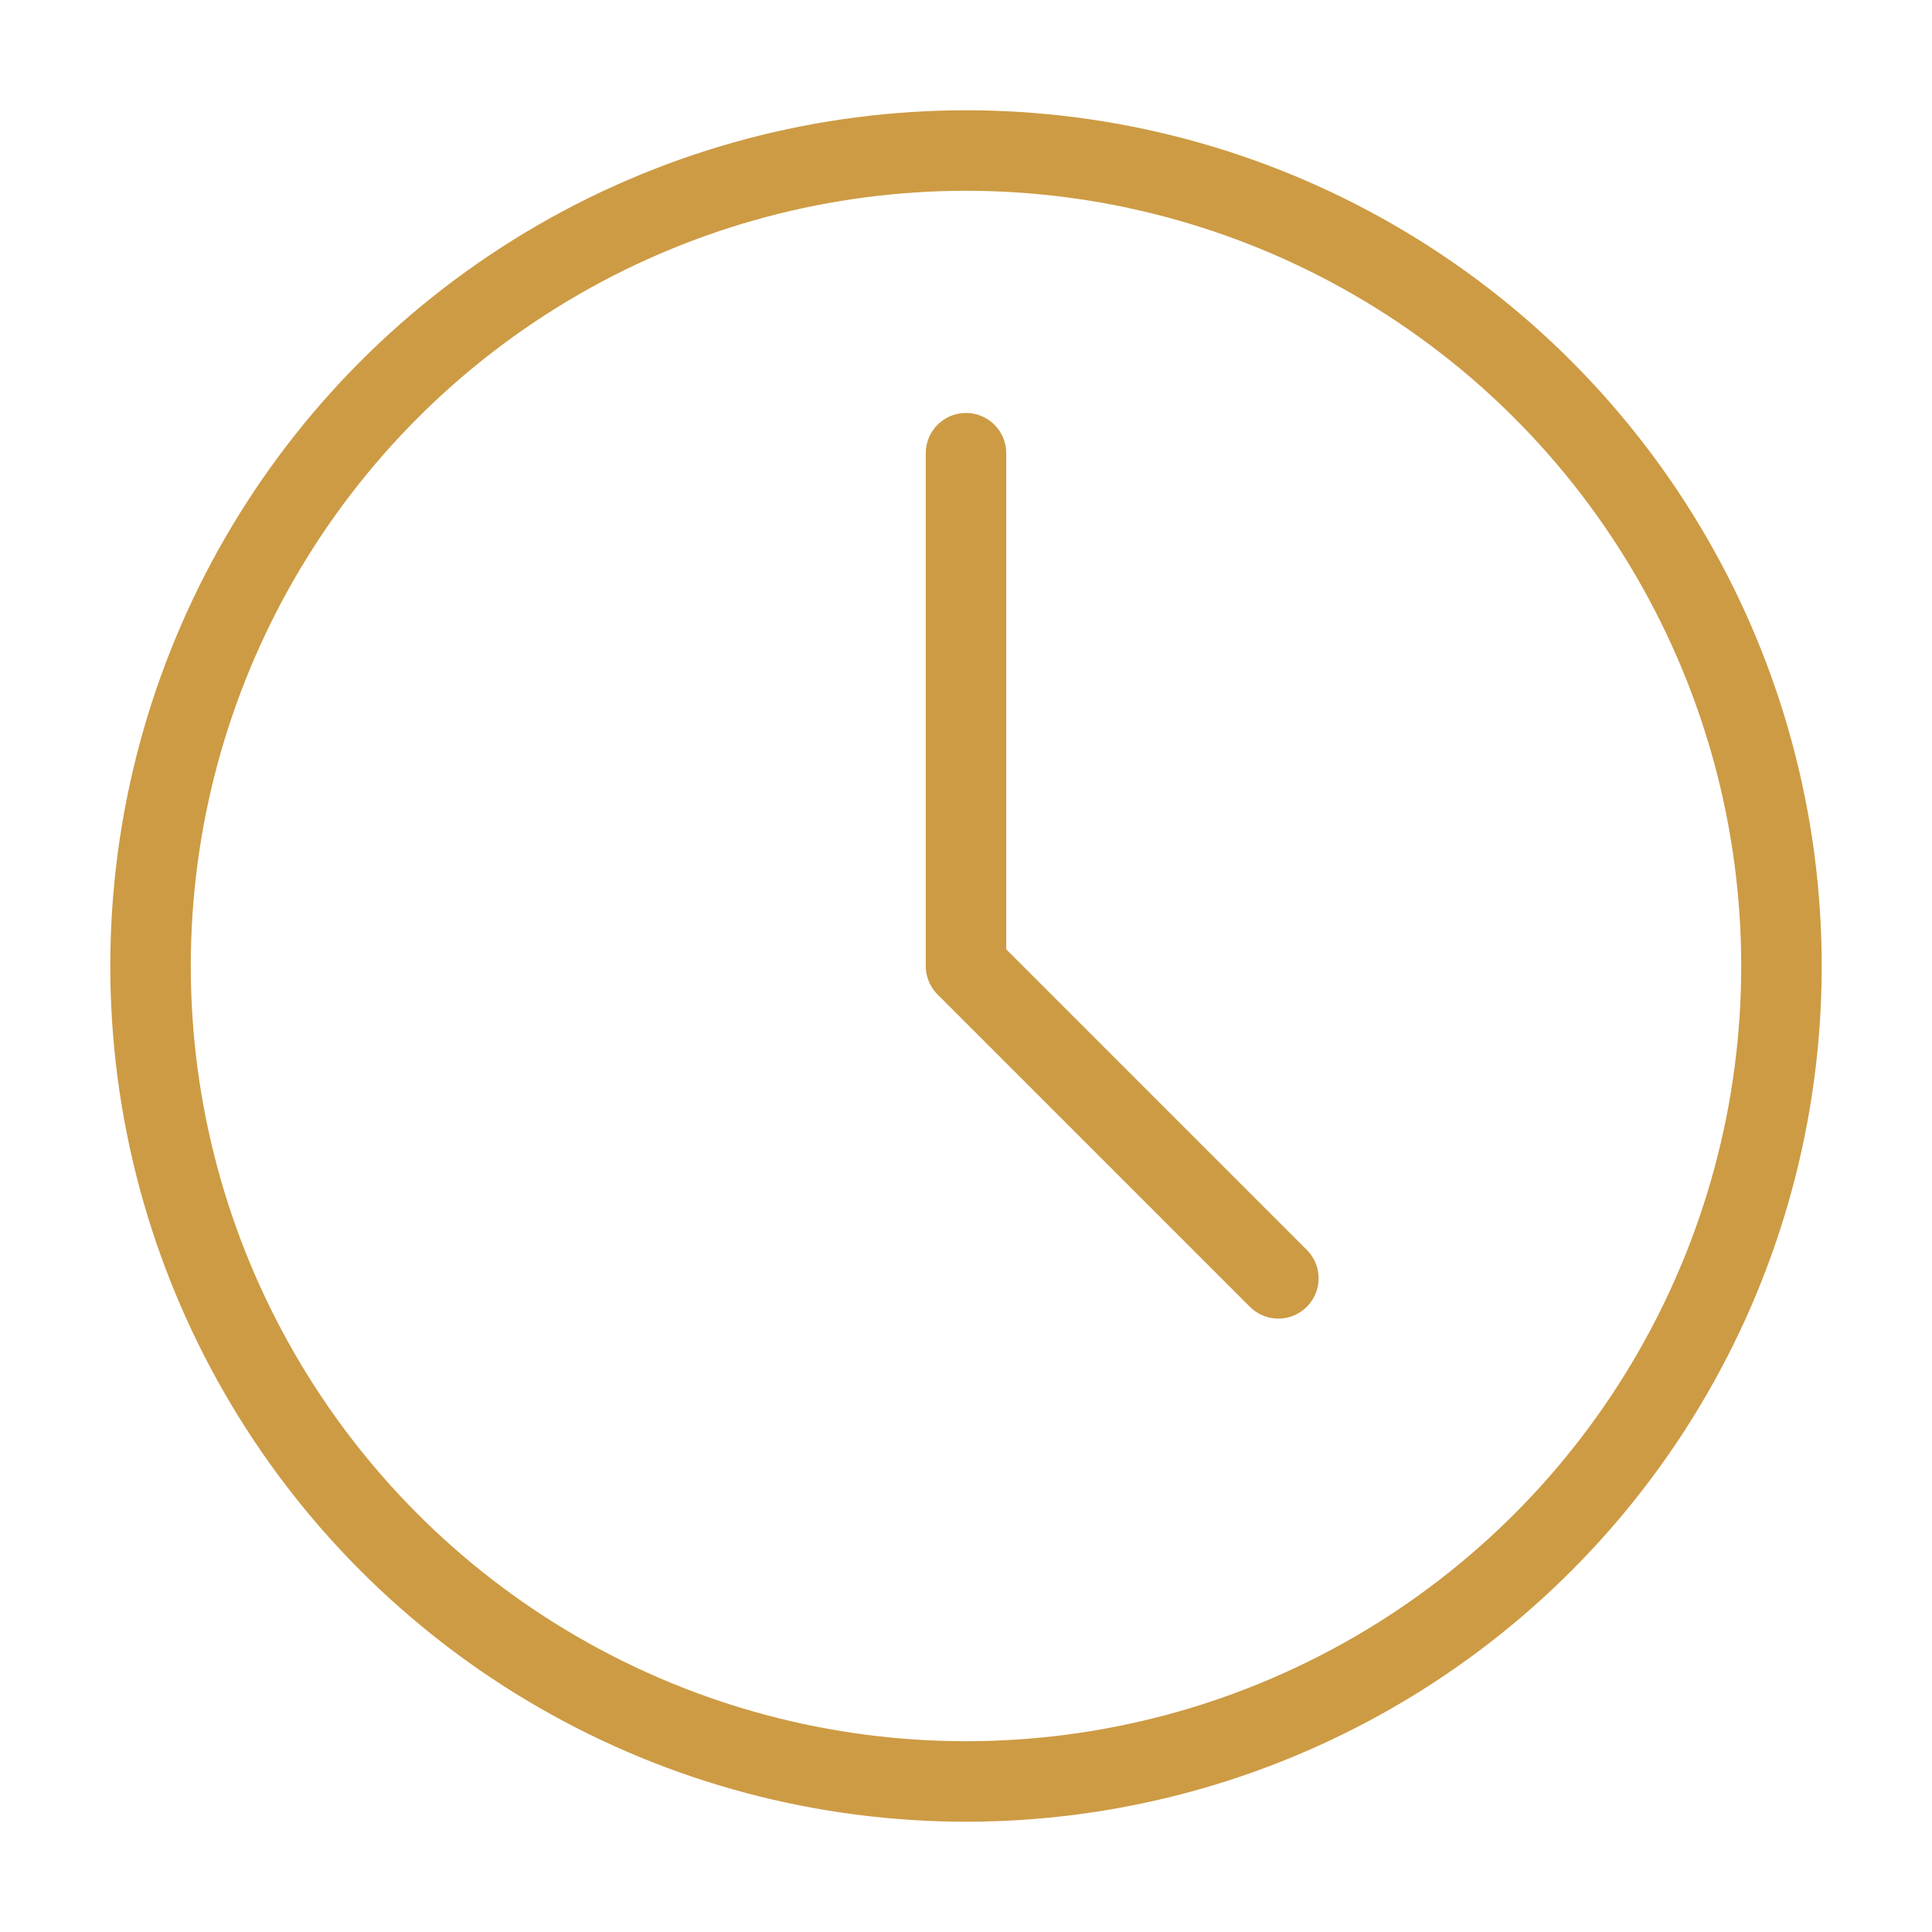 <svg id="share" xmlns="http://www.w3.org/2000/svg" viewBox="0 0 24 24" style="stroke: #CD9B44;"><title>Icon - Time</title> <circle fill="none" cx="12" cy="12" r="10.13"></circle> <polyline fill="none" stroke-linecap="round" stroke-linejoin="round" points="12 5.63 12 12 15.88 15.88"></polyline></svg>